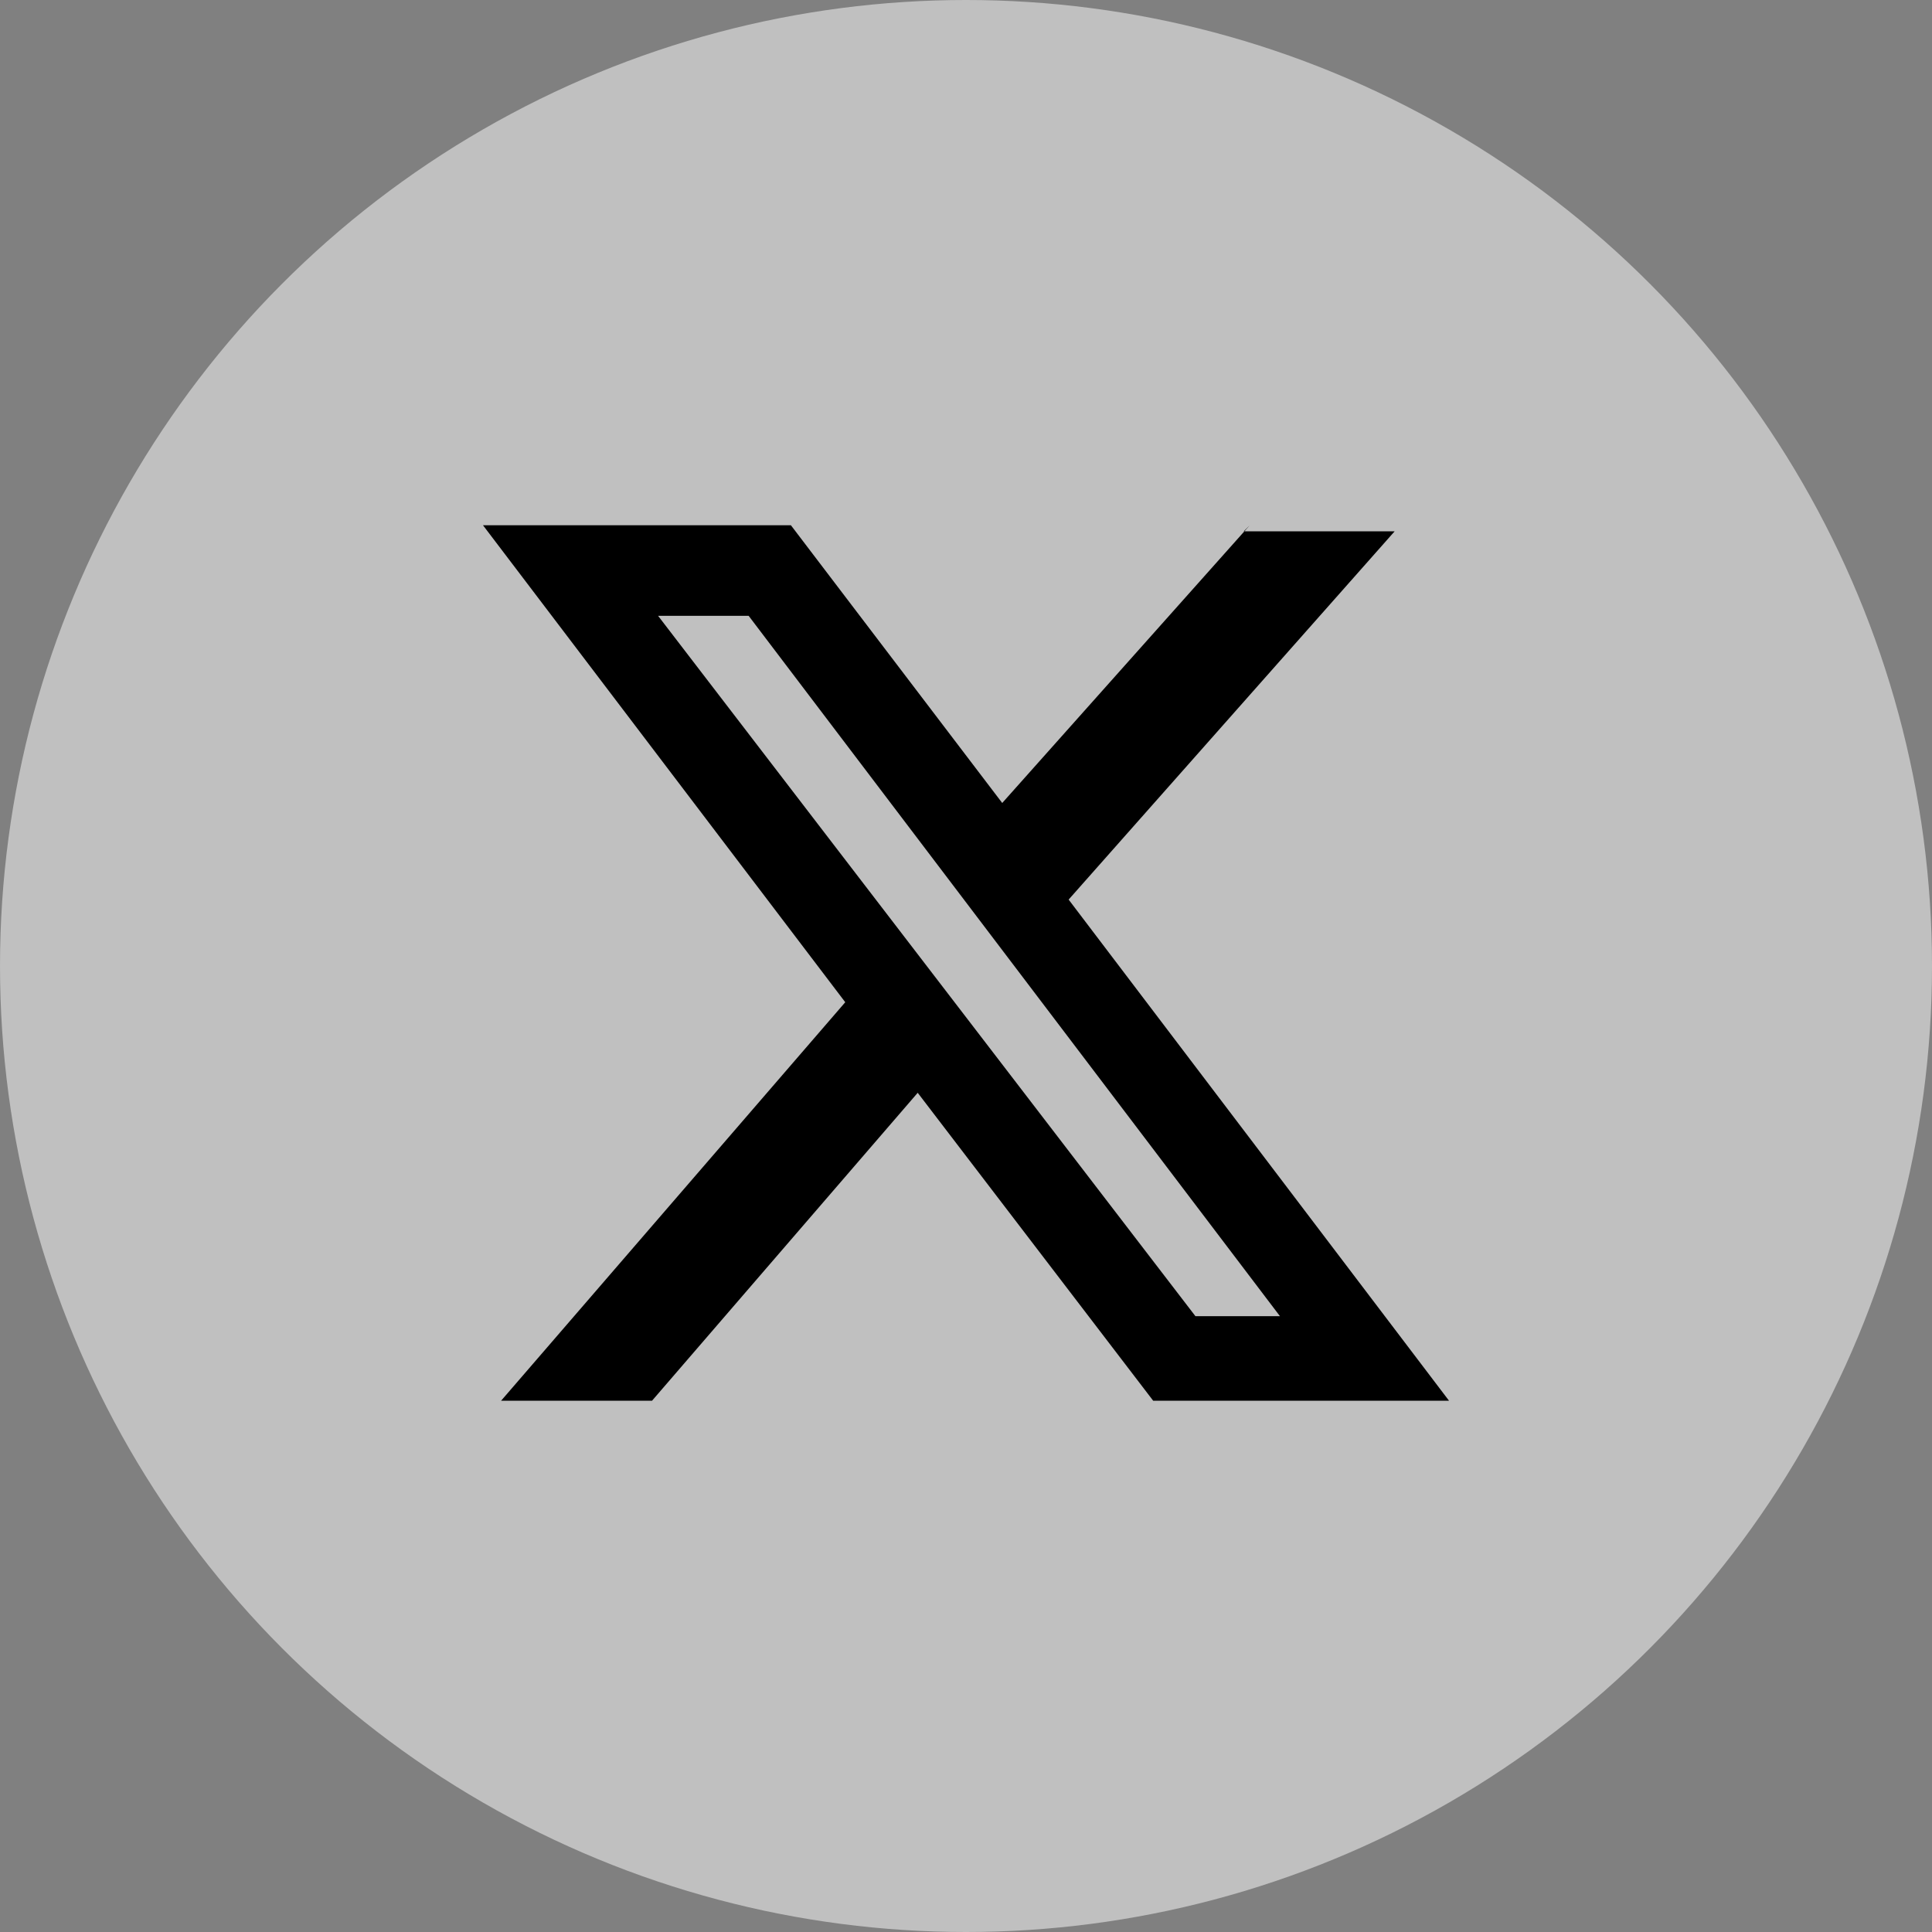 <?xml version="1.0" encoding="UTF-8"?>
<svg xmlns="http://www.w3.org/2000/svg" version="1.1" viewBox="0 0 32 32">
  <rect x="0" y="0" width="32" height="32" fill="#808080" stroke="none"/>
  <defs>
    <style>
      .cls-1 {
        fill: #fff;
        isolation: isolate;
        opacity: .5;
      }
    </style>
  </defs>
  <!-- Generator: Adobe Illustrator 28.7.1, SVG Export Plug-In . SVG Version: 1.2.0 Build 142)  -->
  <g>
    <g id="Livello_1">
      <g id="Raggruppa_1145">
        <circle id="Ellisse_29" class="cls-1" cx="16" cy="16" r="16"/>
      </g>
      <path d="M20.6,8.8h2.5l-5.4,6.1,6.3,8.3h-4.9l-3.9-5.1-4.4,5.1h-2.5l5.7-6.6-6-7.9h5.1l3.5,4.6,4.1-4.6ZM19.8,21.8h1.4l-8.8-11.6h-1.5l8.9,11.6Z"/>
    </g>
  </g>
</svg>